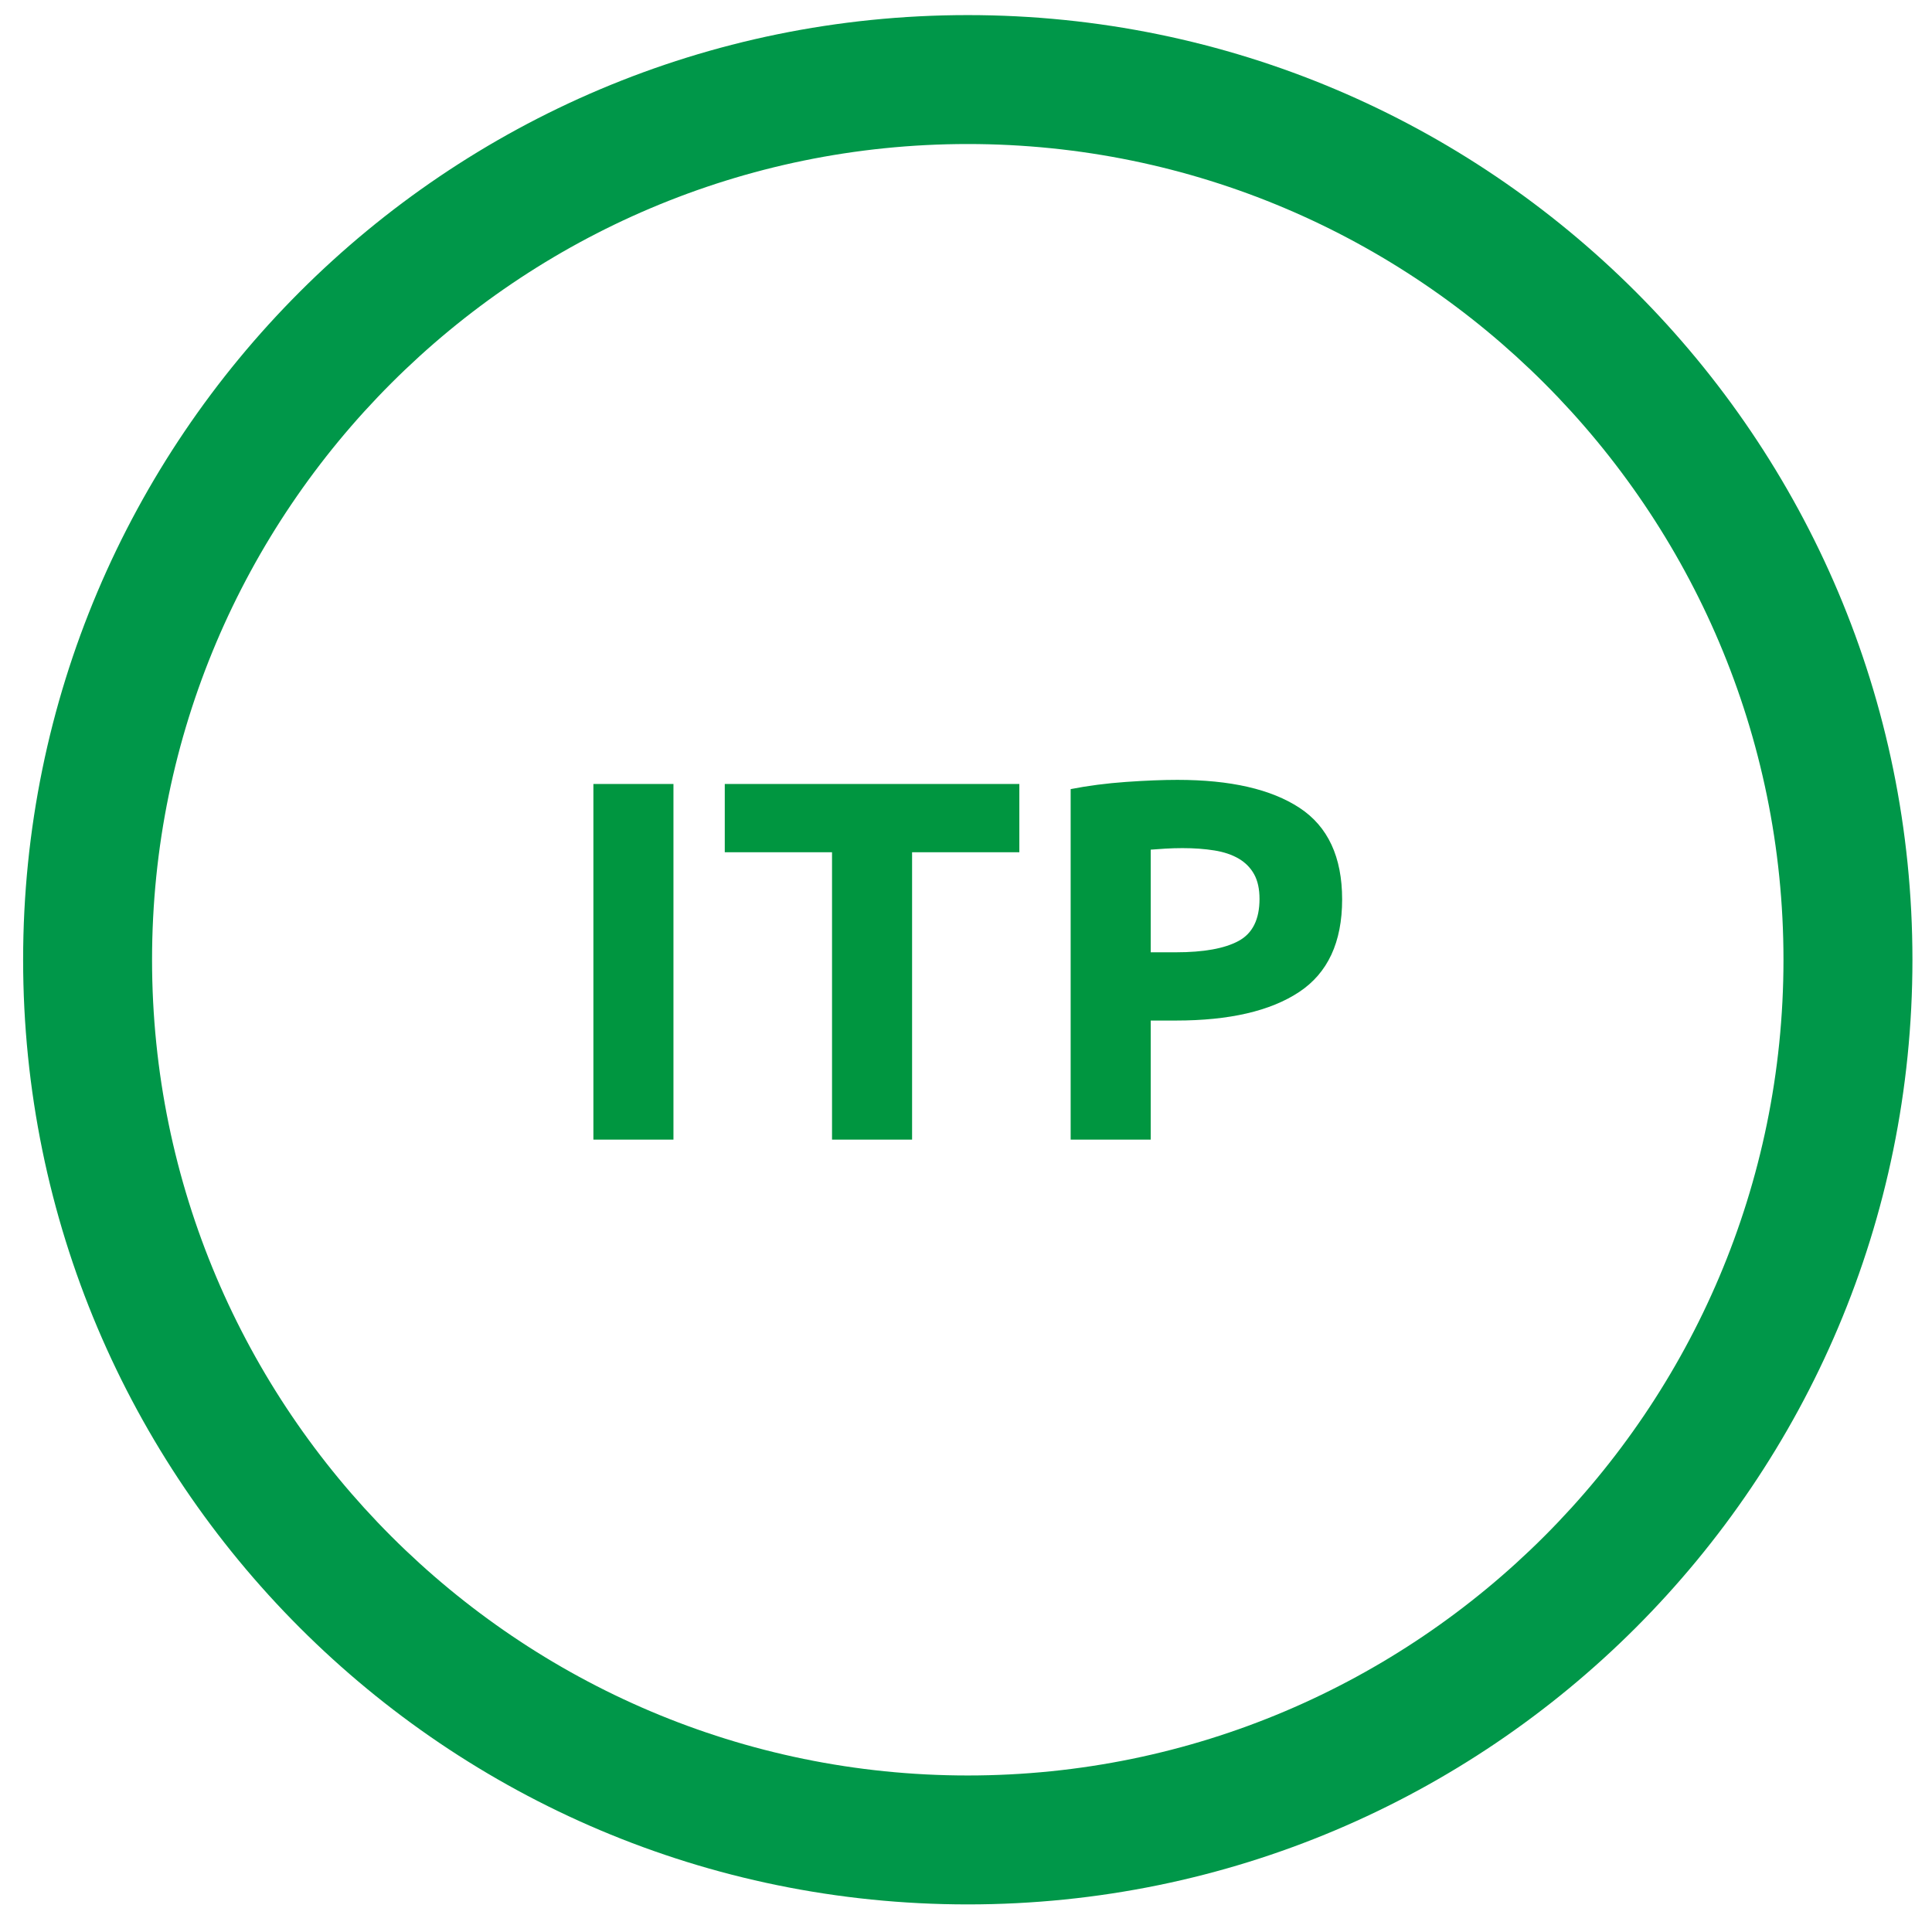 <?xml version="1.0" encoding="UTF-8" standalone="no"?>
<svg width="64px" height="64px" viewBox="0 0 64 64" version="1.1" xmlns="http://www.w3.org/2000/svg" xmlns:xlink="http://www.w3.org/1999/xlink">
    <!-- Generator: Sketch 39.1 (31720) - http://www.bohemiancoding.com/sketch -->
    <title>itp_ic</title>
    <desc>Created with Sketch.</desc>
    <defs></defs>
    <g id="Pension" stroke="none" stroke-width="1" fill="none" fill-rule="evenodd">
        <g id="3.-Vad-är-och-hur-fungerar-tjänstepension" transform="translate(-1293, -108)">
            <g id="itp_ic" transform="translate(1293.766, 108)">
                <g transform="translate(0, 0.5)">
                    <path d="M31.293,0 C14.01,0 -0,14.011 -0,31.293 C-0,48.575 14.01,62.586 31.293,62.586 C48.575,62.586 62.586,48.575 62.586,31.293 C62.586,14.011 48.575,0 31.293,0 M31.293,4.271 C46.193,4.271 58.314,16.393 58.314,31.293 C58.314,46.193 46.193,58.315 31.293,58.315 C16.393,58.315 4.271,46.193 4.271,31.293 C4.271,16.393 16.393,4.271 31.293,4.271" id="Fill-1" fill="#009749"></path>
                    <path d="M18.891,25.47 L21.543,25.47 L21.543,37.251 L18.891,37.251 L18.891,25.47 Z M33.001,25.47 L33.001,27.731 L29.448,27.731 L29.448,37.251 L26.796,37.251 L26.796,27.731 L23.243,27.731 L23.243,25.47 L33.001,25.47 Z M38.237,25.334 C39.994,25.334 41.343,25.643 42.283,26.261 C43.224,26.879 43.694,27.89 43.694,29.295 C43.694,30.712 43.218,31.735 42.266,32.364 C41.314,32.993 39.954,33.307 38.186,33.307 L37.353,33.307 L37.353,37.251 L34.701,37.251 L34.701,25.64 C35.279,25.527 35.891,25.448 36.537,25.402 C37.183,25.357 37.75,25.334 38.237,25.334 L38.237,25.334 Z M38.407,27.595 C38.215,27.595 38.025,27.601 37.838,27.612 C37.651,27.624 37.489,27.635 37.353,27.646 L37.353,31.046 L38.186,31.046 C39.104,31.046 39.796,30.922 40.26,30.672 C40.725,30.423 40.957,29.958 40.957,29.278 C40.957,28.95 40.898,28.678 40.779,28.462 C40.66,28.247 40.49,28.074 40.269,27.944 C40.048,27.814 39.779,27.723 39.461,27.672 C39.144,27.621 38.793,27.595 38.407,27.595 L38.407,27.595 Z" id="ITP" fill="#009640"></path>
                </g>
            </g>
        </g>
    </g>
</svg>